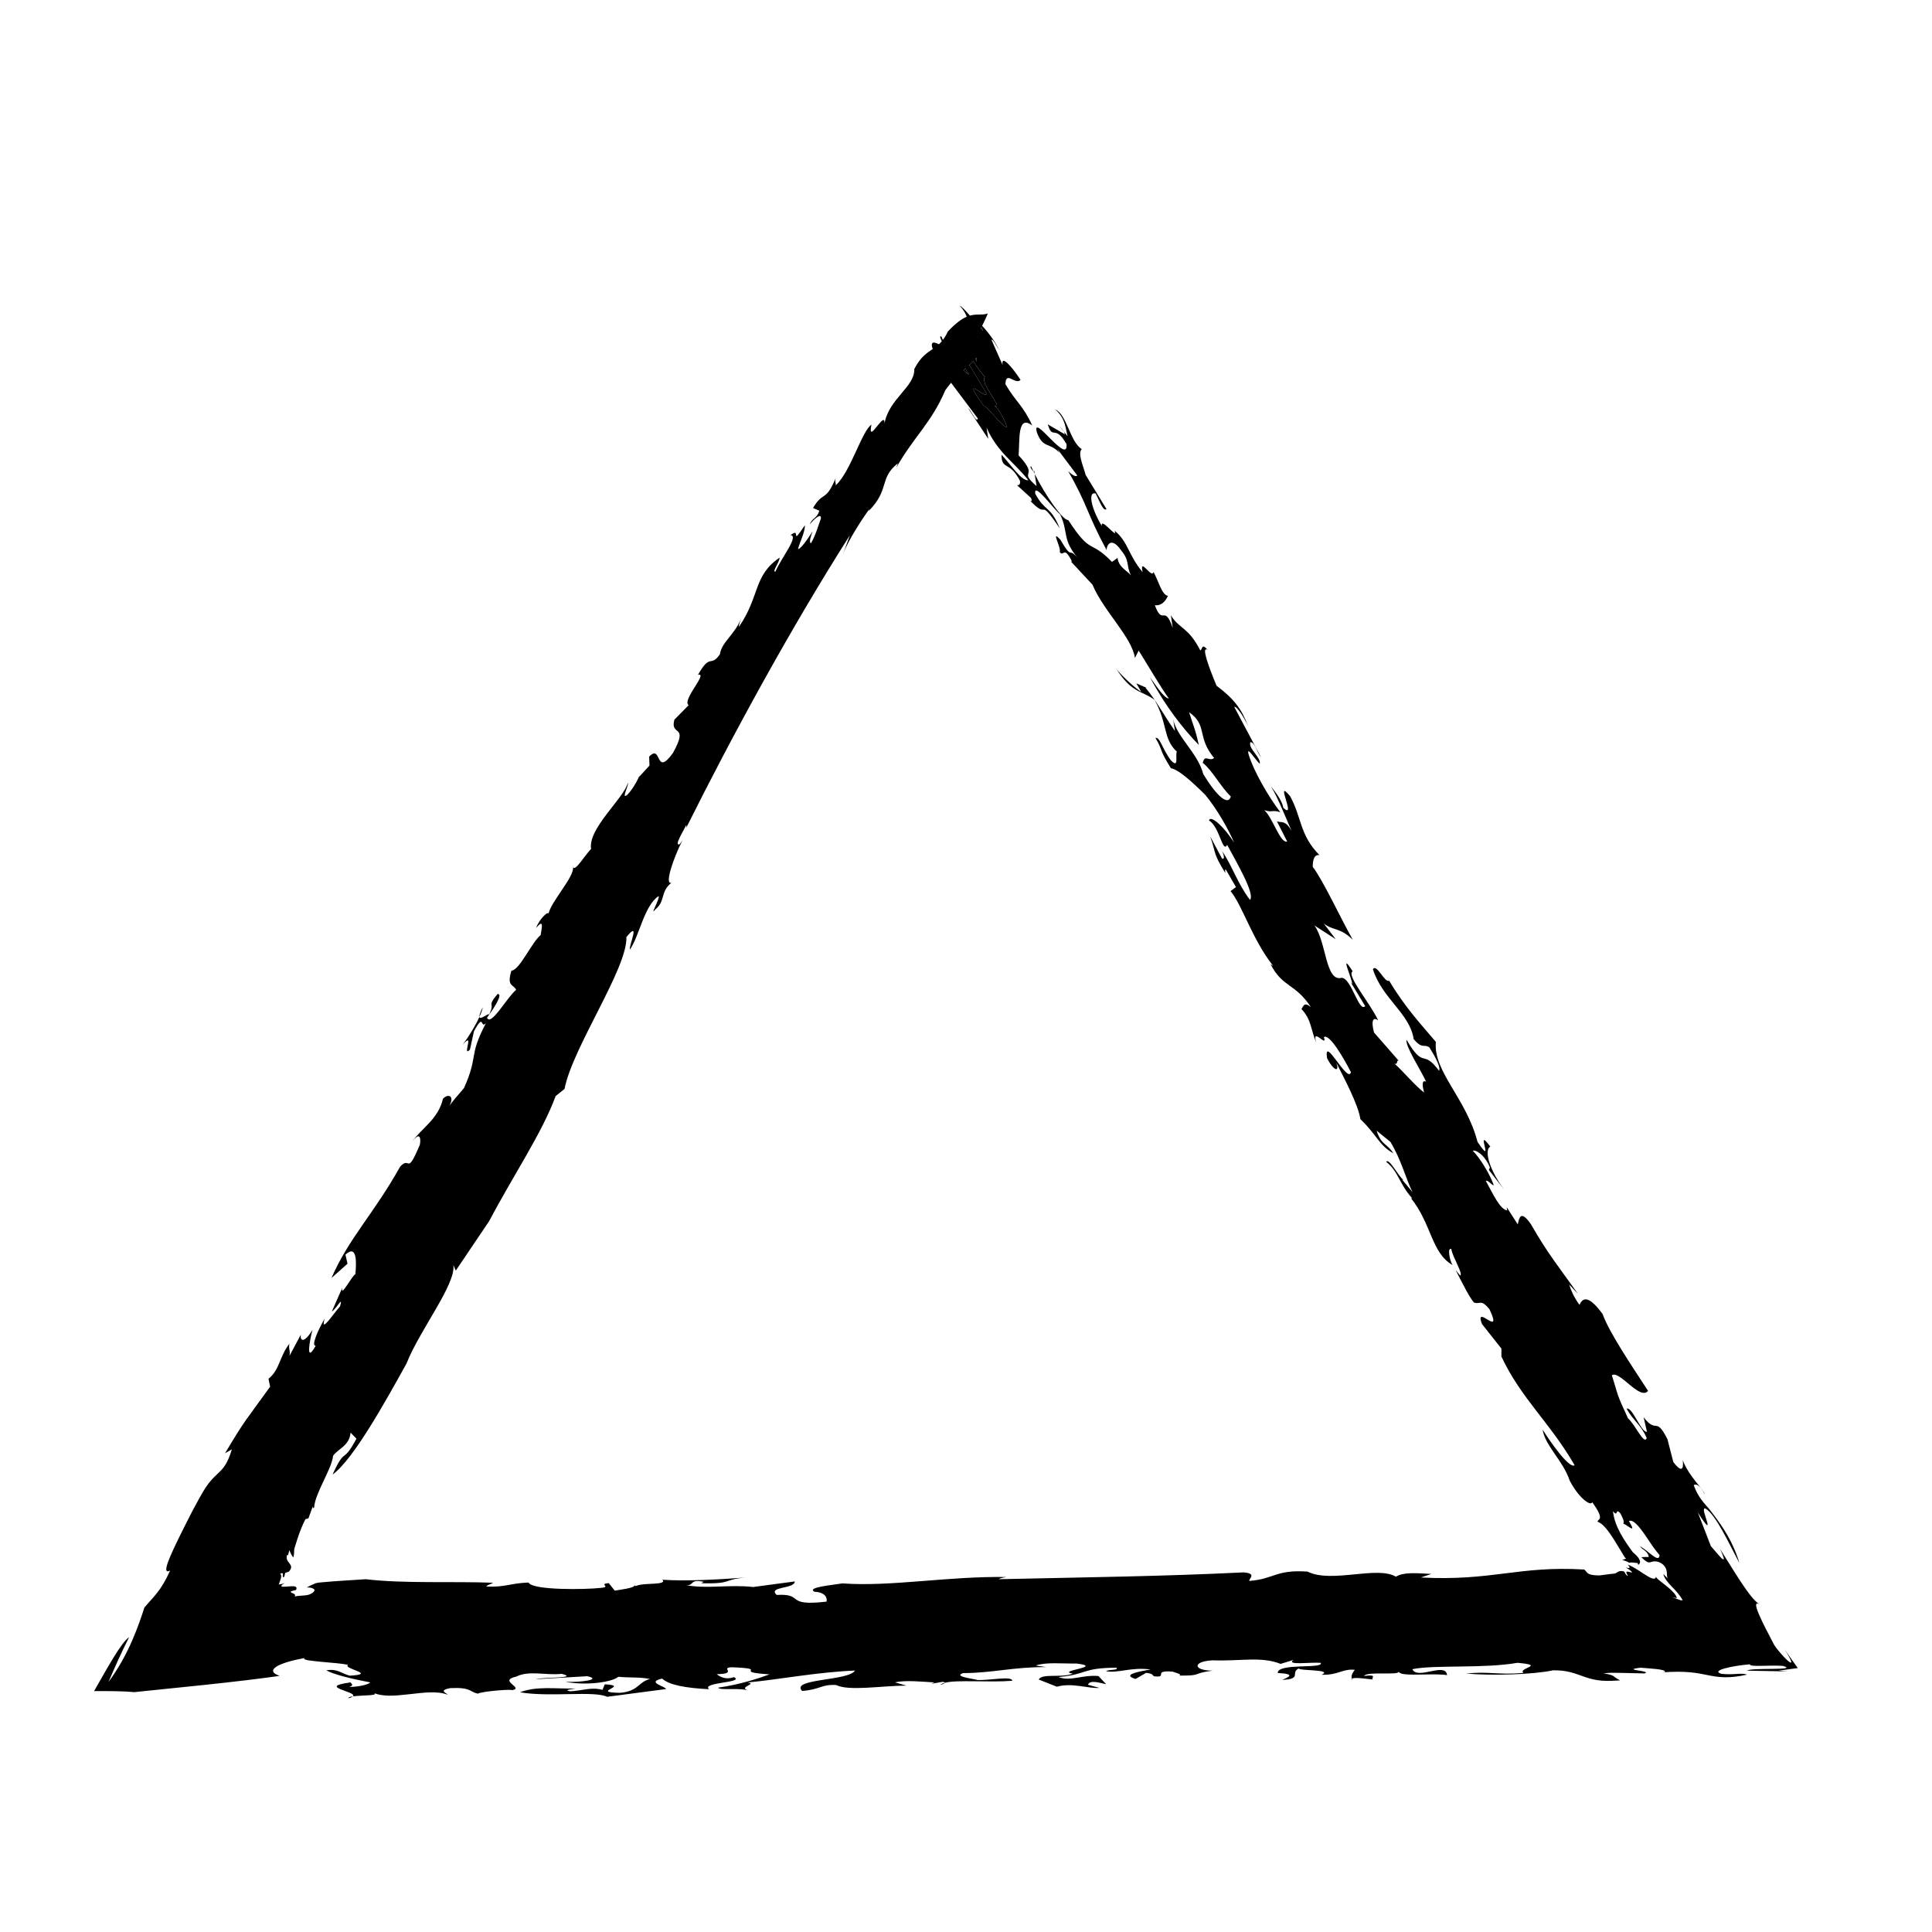 <?xml version="1.0" encoding="UTF-8"?>
<!-- Uploaded to: ICON Repo, www.svgrepo.com, Generator: ICON Repo Mixer Tools -->
<svg fill="#000000" width="800px" height="800px" version="1.1" viewBox="144 144 512 512" xmlns="http://www.w3.org/2000/svg">
 <g>
  <path d="m400.79 243.33c-0.465-0.766-0.73-1.273-0.918-1.684-0.191 0.156-0.383 0.32-0.57 0.473 0.512 0.457 1.027 0.918 1.488 1.211z"/>
  <path d="m403.09 233.16c-0.031-0.031-0.047-0.055-0.074-0.086-0.008 0.02-0.02 0.047-0.027 0.066 0.031 0.008 0.074 0.016 0.102 0.02z"/>
  <path d="m404.09 230.75c-0.047 0.098-0.094 0.195-0.141 0.289 0.18 0.215 0.363 0.434 0.523 0.629-0.039-0.266-0.195-0.586-0.383-0.918z"/>
  <path d="m402.51 239.04c0.094 0.27 0.23 0.473 0.301 0.781 0.051-0.32-0.039-0.719-0.094-1.094-0.035 0.062-0.047 0.109-0.082 0.172-0.043 0.055-0.078 0.086-0.125 0.141z"/>
  <path d="m400.72 240.89c0.137 0.031 0.242 0.02 0.211-0.145l-0.023-0.035c-0.059 0.055-0.125 0.125-0.188 0.18z"/>
  <path d="m401.9 239.71c-0.355 0.383-0.684 0.719-0.984 1 0.004 0.012 0.016 0.031 0.016 0.043l4.414 7.344c0.715 2.613-7.312-5.949-0.793 3.25 2.156 1.531 5.402 6.125 6.328 5.824-0.652-2.176-2.801-5.797-3.781-5.926 3.848 2.156-3.773-5.914-2.078-7.379-0.75-0.727-1.969-2.367-3.121-4.156z"/>
  <path d="m271.05 413.5c0.465-1.039 0.82-1.961 0.879-2.543-0.73 1.457-0.938 2.203-0.879 2.543z"/>
  <path d="m219.44 563.54c0.215-0.129 0.434-0.262 0.711-0.43"/>
  <path d="m417.85 268.86c-0.203-0.426-0.41-0.863-0.598-1.266-0.469-0.062 0.227 1.078 0.598 1.266z"/>
  <path d="m295.71 373.32c0.105 0.148 0.145 0.332 0.168 0.527"/>
  <path d="m467.06 368.46c0.273 0.32 0.527 0.691 0.785 1.051"/>
  <path d="m236.33 594.05c0.641-0.164 0.996-0.332 1.176-0.496-0.719 0.094-1.242 0.25-1.176 0.496z"/>
  <path d="m341.58 562.06c0.473-0.035 0.961-0.07 1.414-0.109-0.52 0.031-0.988 0.07-1.414 0.109z"/>
  <path d="m168.95 592.16c4.031-0.02 7.969 0 10.641 0.273 3.438-0.355 10.594-1.09 18.449-1.898 7.488-0.793 15.004-1.676 20.062-2.41-3.941-1.363-0.875-3.359 6.598-4.727-0.316 0.262 0.133 0.461 1.098 0.621 0.988 0.16 2.555 0.281 3.519 0.395 2.305 0.223 5.16 0.406 6.957 0.777-1.781 0.992 8.031 2.453 0.434 2.879-2.203-0.52-3.219-1.941-6.231-1.414 1.812 1.051 6.637 2.258 11.645 3.199-0.387 0.527-3 1.203-5.602 1.203 1.418-0.465 0.594-0.785 0.395-1.203-9.211 1.211 1.969 2.418 0.602 3.699 2.461-0.348 7.699-0.109 5.223-1.078 4.828 2.57 14.605-1.426 19.828 0.621 0.227-0.258-2.801-1.098 0.812-1.73 5.402-0.258 5.012 0.949 7.215 1.469 1.605-0.734 9.812-1.258 9.016-0.895 3.594-0.629-3.824-2.519 1.191-3.621 3.398-1.727 8.016-0.262 12.016-0.738 4.816 1.207-4.805 0.844-6.801 1.422l13.621-0.793c4.008 0.891-1.797 1.68-5.812 1.477 5.43 1.094 12.43 0.094 14.031-1.32 3.406 0.312 5.211-0.004 8.418 0.574-3.191 0.789-2.992 3.258-7.992 3.676-8.227-0.156 2.984-1.891-4.016-2.258l-0.602 1.473c-3-0.84-5.391 0.262-8.613 0.371-1.797-0.371 0.395-0.527 1.594-0.738-5.816 0.109-10.445-0.676-14.836 1.004 7.836 1.359 19.645-0.477 23.074 1.199l15.609-2.055c0-0.684-5.426-1.781-1.016-2.777 1.812 1.73 6.418 2.519 12.441 2.824-2.223-1.883 9.617-1.684 6.594-3.203-2.805 0.949-4.215-0.629-4.606-0.781 5.816-0.109 0.789-1.734 3.984-1.84 10.629 0.414-0.395 1.203 10.039 1.883-2.203 0.84-7.82 2.731-13.609 3.523 0.402 0.836 5.789-0.113 8.227 0.836-3.422-0.996 2.391-1.785-0.422-2.207 8.426-0.789 18.238-2.738 28.453-3.16-1.594 2.785-17.223 2.106-14.004 5.41 5.008-0.422 4.988-1.785 9.004-1.578 3.406 1.676 11.816 0.203 18.648 0.152l-3.023-0.84c2.598-0.684 7.402-0.16 10.422-0.004l-0.789 0.367 2.973-0.527c0.465 0.07 0.574 0.16 0.566 0.262 3.273-0.863 11.625-0.035 17.891-0.531-0.008-1.363-6.211-0.055-9.211-0.207-0.816-0.312-6.613-0.891-3.809-1.832 7.789-0.008 13.207-1.637 22.023-1.59l-2.801-0.414c2.801-0.949 6.606-0.477 10.805-0.535 7.629 0.941-5.606 1.895-0.98 2.684-2.996 1.207-8.215-0.16-9.008 1.574l4.805 1.891c4.016-1.156 8.438 0.57 11.25 0.312l-3.023-0.836c0.594-1.469 3.398-0.367 4.812-0.16l-2.031-2.148c-4.398-0.371-7.406 1.52-10.605 0.266 7.805-0.688 6.004-2.422 15.41-2.473 0.422 0.836-1.812 0.312-2.789 0.941 3.211 0.578 6.594-1.156 11.805-0.473-2.984 0.523-7.809 1.371-3.984 2.519l2.793-1.621c2.402 0.258 1.418 0.887 2.402 0.941 3.422 0.309-0.789-1.68 4.617-1.266 0.805 0.316 2.598 0.684 1.812 1.047 6.211 0.055 2.984-0.523 8.789-1.312-5.195 0.004-5.398-2.461 0-2.727 7.617 0.262 12.809-1.105 18.039 0.938l3.406-1.051c-2.188 1.523 4.82 0.527 7.234 0.785 0.801 1.68-11.426-0.047-11.426 2.68 5.008 0.262 2.824 1.102 1.211 1.836 5.422-0.258 2.008-1.938 4.402-3.043 0.008 0.684 9.23 0.207 6.031 1.68 4.606 0.102 5.402-1.629 8.801-1.316-0.512 0.668-1.102 1.531-0.777 2.394 0.402-0.566 4.754 0.129 5.598 0.18-0.797-0.32 1.594-1.422-2.406-0.949 0.996-1.312 9.426-0.055 9.203-1.156 0.418 1.516 8.625 0.312 12.832 0.941-0.414-3.57-7.801 1.363-9.215-1.57 5.598-1.211 18.84-0.113 27.855-1.691 7.805 0.68 0 1.363 1.598 2.68-7.199 0.582-9.012-0.473-15.23 0.164 6.82 0.621 18.035 0.25 23.039-0.852 3.715-0.078 5.777 0.812 8.039 1.609 1.129 0.398 2.309 0.773 3.769 0.996 0.73 0.109 1.531 0.18 2.43 0.195 0.449-0.008 0.922-0.012 1.426-0.02 0.672-0.035 1.387-0.074 2.148-0.117-1.121-0.574-1.477-0.926-1.855-1.191-0.453-0.262-1.109-0.438-2.516-0.648 0.602-0.102 1.227-0.156 1.871-0.176 0.801 0.008 1.613 0.012 2.441 0.02 2.172 0.051 4.387 0.105 6.508 0.156 2.312-0.73-6.57-0.883-1.039-1.52 2.215 0.215 7 0.371 6.434 1.156l-0.922 0.105c6.668-0.527 9.527 0.168 12.359 0.719 2.734 0.551 5.481 0.957 10.383-0.145-1.637-0.574-3.469 0.156-6.836-0.215-3.012-0.887 3.008-2.144 7.519-2.516 0.121 0.789 4.742 0.152 8.77 0.414 4.606 1.312-8.68 0.375-9.434 1.266l10.867 0.207-2.547-0.207 5.074-0.691-3.469-4.875c4.543 7.043-1.004 1.508-2.781-1.254-3.109-5.918-6.383-12.121-3.934-10.816-2.519-1.43-6.93-9.191-10.453-14.664 2.848 5.996-1 0.785-2.383-0.672l-3.465-8.949c2.641 4.164 2.875 3.91 2.356 2.203-0.219-0.785-0.621-1.914-0.742-2.59-0.047-0.543 0.043-0.871 0.484-0.609 1.285 0.707 2.992 3.301 4.457 5.906 1.516 2.695 2.973 5.719 4.43 8.461-1.562-5.441-4.375-9.586-6.938-12.938l-0.969-1.262c-0.316-0.406-0.473-0.539-0.715-0.824-0.445-0.504-0.883-1.02-1.301-1.574-0.836-1.113-1.59-2.383-2.156-4.023 0.59-0.34 1.574-0.215 2.941 2.461-0.199-1.273-4.242-4.723-5.867-9.113 0.195 1.285 0.316 4.223-2.481 0.531l-1.555-6.059c-3.184-6.262-2.746-1.188-6.32-5.816l0.895 3.867c-1.57 0.223-3.898-6.769-5.406-6.121 1.754 3.144 3.848 4.262 5.332 7.773-0.656 2.023-3.129-3.742-4.945-5.203-3.316-7.125-2.465-5.758-4.285-11.434 2.027-1.418 7.438 6.809 9.594 4.137-4.164-6.379-10.352-15.539-12.035-20.34-4.039-5.539-5.414-4.035-6.141-2.457-1.637-2.309-2.141-3.617-2.731-5.367l2.281 2.375c-4.887-6.894-8.016-10.633-12.375-18.312-2.859-4.109-3.129-1.637-3.531-0.023l-2.934-4.555 0.141 0.867c-1.969-0.262-3.914-4.688-5.668-7.84 0.582-0.352 1.82 1.48 2.086 1.094-1.102-3.059-3.644-7.152-5.531-9.059 0.586-0.348 3 0.793 4.496 4.328 0.062 0.426-0.258 0.383-0.203 0.809l3.981 5.113c-4.43-6-5.137-10.695-3.633-11.344-4.43-6.004 1.555 6.062-3.391-1.266-3.043-11.672-11.785-18.652-11.047-26.508-3.516-4.203-8.082-8.969-12.375-16.211-1.184 0.684-3.262-4.606-4.312-3.059 2.469 7.848 9.777 11.699 10.812 18.535 2.34 2.797 2.734 1.172 4.176 2.207 1.688 2.707 3.055 5.398 2.535 6.176-4.43-6-3.856-0.078-8.605-8.203-0.406 1.613 3.769 8.012 5.195 11.109-1.043-0.547-1.168 0.699-0.523 2.871-2.16-1.539-5.668-5.738-7.894-7.691 1.039 0.539 0.457-1.211 1.18-0.695l-6.586-7.535c-0.781-3.027-0.32-4.234 1.121-3.199-2.348-4.906-8.527-11.957-6.769-13-3.773-5.914 0.062 2.531-0.137 3.34l-0.391-0.469 3.84 6.34c-1.641 1.887-3.711-7.586-6.258-7.484-4.309 1.133-4.031-9.727-7.215-13.891l5.68 3.66-3.195-4.18c2.543 1.996 4.309 0.969 7.699 4.32-3.512-6.289-7.805-15.629-10.609-19.34 0.012-2.086 0.48-3.273 1.785-3.106-5.289-5.277-4.742-10.227-7.809-15.641-4.293-5.141 1.945 6.523-1.773 3.121-0.316-2.121-2.668-4.938-3.836-6.34 1.496 1.445 4.094 8.051 6.043 12.488-1.754-3.16-2.875-2.051-3.918-2.606l2.731 5.379c-1.832 0.602-3.832-6.344-6.051-8.293 2.344 0.703 1.898-0.176 4.242 0.531-3.191-4.172-7.094-10.941-8.398-15.297-0.711-2.602 1.824 1.484 2.941 2.465 0.402-1.617-3.195-4.168-2.465-5.75 1.309 0.168 1.688 2.719 2.863 4.133l-7.152-13.461c0.586-0.34 2.668 2.848 3.641 5.059-1.625-4.394-3.641-7.148-8.336-10.676-2.012-4.856-4.148-10.555-2.398-9.516-1.559-1.871-1.305-0.168-1.891 0.191-3.188-6.273-5.672-5.738-7.816-9.355l0.504 3.391c-2.262-6.551-2.609-0.324-4.746-6.031 1.625 0.195 2.746-0.902 3.469-2.488-1.633-0.207-2.539-4.09-3.836-6.344-0.332 2.055-3.84-4.246-2.875 0.055-3.922-4.691-3.773-8.004-7.43-10.984 1.035 2.629-3.777-3.828-3.391-1.258-2.996-4.996-3.637-9.25-1.613-8.59 0.914 1.801 2.019 4.879 2.863 4.133l-5.523-9.062c-0.723-2.617-2.144-5.707-1.039-6.828-3.195-2.078-3.953-9.285-7.031-10.512 2.941 2.461 2.805 5.797 3.309 7.102l-1.07-1.281c0.117 0.207 0.23 0.449 0.359 0.781l-4.562-2.66c1.297 4.34 1.891-0.184 4.957 5.238 0.566 5.906-9.324-8.73-7.844-3.102 1.617 4.383 3.262 2.504 5.934 5.348l-0.449-0.887 5.211 6.941c-0.523 0.766-2.422-1.148-2.422-1.148 5.211 9.035 4.883 11.09 10.211 20.965-0.133-0.863 0.996-4.055 3.863 0.074 2.34 2.801 1.23 3.918 2.586 6.594-1.164-1.395-3.195-2.078-3.574-4.629l-1.449 1.059c-6.062-6.207-5.359-1.523-11.609-11.098-1.395 0.199-6.113-6.633-8.883-12.203l0.484 3.199c-5.148-4.422 0.988-1.965-4.75-8.133 0.34-4.137-0.371-10.93 3.617-7.91-2.41-5.324-4.492-6.418-7.102-10.949 0.078-3.746 2.621 0.34 4-1.152-2.094-3.203-5.215-6.945-4.758-3.945l-2.953-6.684c0.266-0.375 1.559 1.871 2.027 2.773-0.766-1.945-2.863-4.727-4.492-6.469 0.57-1.16 1.148-2.352 1.484-3.266-1.535 0.543-2.844 0.031-4.719 0.562-1.258-1.422-2.363-2.57-2.699-2.609 1.051 1.141 1.523 2.051 1.852 2.902-1.316 0.566-2.906 1.676-5.019 3.941-0.422 0.941-0.867 1.621-1.316 2.215-0.109-0.301-0.281-0.586-0.371-0.887-0.586-0.309-0.32 0.387 0.102 1.219-0.254 0.301-0.508 0.586-0.766 0.82-1.211-0.629-2.398-0.918-1.648 1.266-1.551 1.031-3.195 2.047-4.883 5.293 0.184 4.723-6.644 7.746-7.894 14.41 0.203-3.812-4.625 6.129-3.465 0.34-2.488 1.578-5.531 12.523-9.457 16.066 0.086-0.895-0.367-0.934 0.043-2.07-2.644 6.578-3.453 3.566-6.055 8.078l1.641 0.719c-0.504 2.031-1.895 1.922-2.523 3.633 0.895-1.121 3.117-3.293 2.961-1.559-0.84 2.293-1.344 4.324-2.641 6.574-0.605-0.316 0.031-2.039 0.457-3.207 0 0-2.957 4.797-3.875 4.719 0.508-2.027 1.809-4.281 1.832-6.32-4.156 6.148-0.793 0.227-3.82 2.644 2.32 0.172-2.438 6.004-4.027 9.699-0.938-0.062 1.172-2.562 1.125-3.738-7.004 4.777-5.172 10.211-10.758 18.316-0.125-0.301 0.289-1.449 0.504-2.027-1.812 4.293-5.102 6.106-5.555 9.305-2.531 3.641-2.453-0.484-5.816 5.449 2.863-0.664-4.371 6.738-2.465 8.047l-3.789 3.848c-1.223 4.629 3.977 0.875-0.355 8.797-4.84 6.695-2.887-2.566-6.328 0.992l0.086 2.371-2.781 3.031 0.211-0.582c-0.844 2.293-3.359 5.922-3.949 5.594-0.262-0.605 1.047-2.871 0.781-3.457-0.996 4.027-10.637 12.133-9.734 17.496-1.715 1.742-4.141 5.965-4.777 4.879 0.25 2.625-5.754 9-6.5 12.242-0.246-0.621-2.484 1.57-3.328 3.863 2.109-2.5 1.602-0.465 1.238 1.852-2.371 1.895-5.555 9.301-7.75 9.438-1.34 4.316 0.598 3.574 1.254 5.078-2.367 1.895-6.695 9.816-7.719 7.387 1.434-1.969 4.504-6.445 2.769-6.269-2.981 3.602-0.496 2.019-2.215 5.41-0.188-0.438-2.41 1.59-2.574 0.652-0.926 2.059-2.512 4.766-4.418 7.359 3.324-3.852-0.328 3.504 1.902 1.324l1.082-4.918c2.82-5.09 1.609-0.477 3.168-2.125-4.75 9.066-1.875 8.395-5.82 17.219-1.215 1.379-3.32 3.863-3.871 4.711 1.512-2.828-0.48-3.266-1.703-1.871-1.277 5.469-5.715 7.805-8.238 11.441 2.316-3.07 2.402-0.703 2.113 0.742-3.609 8.555-2.441 2.762-5.219 5.793-6.922 12.41-13.625 18.977-18.195 29.512l4.254-3.789-0.555-2.398c3.242-2.992 2.883 2.562 2.633 5.191-0.805 0.238-4.039 6.477-3.457 3.578l-2.773 6.269c1.145-0.512 3.078-4.488 2.168-1.336-1.578 1.676-5.394 7.551-4.059 3.242-1.844 3.094-3.648 7.367-2.387 7.18-2.816 5.078-1.562-1.598-0.859-4.18-2.391 3.93-3.363 2.684-3.078 1.242l-3.019 5.644c0.293-1.441-0.301-1.781-0.012-3.219-2.648 3.328-2.519 6.871-5.543 9.277l0.43 2.102c-6.816 9.484-6.398 8.348-11.953 17.648l1.816-1.039c-1.234 4.023-2.348 5.113-3.758 6.441-0.707 0.664-1.484 1.387-2.391 2.562-0.453 0.59-0.938 1.293-1.457 2.156-0.312 0.551-0.652 1.145-1.02 1.789-0.555 1.02-1.152 2.121-1.801 3.316-5.527 10.836-8.719 17.309-5.934 15.848-2.469 5.527-4.441 6.945-6.828 9.816-0.668 2.102-1.727 5.277-3.215 8.695-1.504 3.445-3.445 7.148-6.305 11.051 1.77-4.106 3.293-7.594 5.481-11.914-2.129 1.48-5.625 7.891-9.281 14.297zm238.15-340.92c0.98 0.129 3.129 3.75 3.781 5.926-0.926 0.301-4.172-4.293-6.328-5.824-6.519-9.199 1.504-0.641 0.793-3.25l-4.414-7.344c0.027 0.164-0.074 0.176-0.211 0.145 0.059-0.055 0.129-0.125 0.191-0.184l0.023 0.035c0-0.012-0.012-0.031-0.016-0.043 0.301-0.281 0.629-0.617 0.984-1 1.152 1.785 2.371 3.43 3.125 4.156-1.699 1.469 5.918 9.535 2.07 7.383zm-4.289-11.422c-0.07-0.309-0.207-0.512-0.301-0.781 0.047-0.051 0.082-0.086 0.129-0.141 0.035-0.062 0.047-0.109 0.082-0.172 0.051 0.375 0.145 0.77 0.09 1.094zm-2.945 1.82c0.191 0.41 0.457 0.918 0.918 1.684-0.461-0.289-0.977-0.754-1.488-1.211 0.188-0.152 0.379-0.312 0.57-0.473zm4.223-10.895c0.191 0.332 0.348 0.652 0.383 0.918-0.16-0.191-0.344-0.414-0.523-0.629 0.047-0.094 0.09-0.191 0.141-0.289zm-0.996 2.414c-0.027-0.004-0.074-0.016-0.102-0.02 0.008-0.02 0.02-0.047 0.027-0.066 0.027 0.031 0.043 0.059 0.074 0.086zm-184.86 327.89c1.531-0.656 0.039 1.301 1.105 0.824l0.234-1.039 0.969-0.316c1.871-2.086-1.227-2.285-0.457-4.465l0.227 0.141 0.383-1.395c0.266 0.766 0.602 1.41 1.004 1.938 0.16-0.414 0.219-0.812 0.238-1.242 0.051-0.477-0.125-0.66 0.34-1.949 0.641-2.086 1.312-4.242 2.652-6.938l0.805-0.23 1.266-3.453c-0.215 0.582-0.09 0.891 0.242 0.629 0.211-3.824 4.703-10.25 5.031-13.754 1.426-1.953 4.309-2.629 4.633-6.133l1.559 1.594c-3.777 7.07-2.812 1.828-6.34 9.523 5.516-3.996 13.961-19.258 19.598-29.426 3.473-8.852 13.191-21.078 12.422-26.141l0.637 1.516 8.867-13.152c6.258-11.898 14.035-23.371 17.605-33.113l2.352-1.887c2.117-11.008 16.723-31.996 16.398-40.254 3.859-4.703 0.555 2.402 0.934 3.312 2.523-3.648 3.727-11.5 7.562-14.152 0.59 0.34-2.559 5.699-0.797 3.477 2.695-2.148 1.211-4.609 4.246-7.039-1.938 0.734 0.453-6.445 2.922-11.246-0.543 0.832-0.543 0.832-0.891 1.121-1.258 0.18 0.93-3.191 1.898-5.176 0 0 0.121 0.305-0.082 0.875 12.461-24.949 27.707-52.93 43.43-77.652l-1.875 5.144c1.469-4.004 5.633-10.18 7.055-12.121l-0.215 0.578c5.684-5.75 2.691-8.633 7.742-12.664l-0.41 1.137c4.66-8.184 9.367-11.934 12.977-20.484 0.578-0.793 1.082-1.438 1.539-2 2.133 2.844 5.555 7.41 7.121 9.5-0.465 1.199-1.562-1.867-2.676-2.856l5.414 8.23-0.453-2.988c2.918 6.637 7.488 9.316 11.078 13.949-1.902 0.176-4.445-3.918-7.113-6.762-0.004 4.199 2.144 1.527 4.883 6.898 0.129 0.859-0.129 1.246-0.781 1.168l3.715 3.391c0.52 1.316-0.199 0.82-0.59 0.34 5.742 6.176 2.035-1.406 8.227 7.746-2.543-6.191-3.859-4.277-6.512-9.199-0.523-3.426 5.144 4.41 6.582 5.445 2.336 4.887 0.379 6.731 5.004 11.926-3.125-3.742-1.512 0.641-4.957-5.231-2.676-2.852 0.328 2.133-0.145 3.32 1.172 1.398 0.992-1.957 3.266 2.512l-0.324-0.043 5.731 6.16c2.996 7.086 10.422 13.871 11.262 19.422l0.988-1.965c2.531 4.082 5.984 9.961 8.004 12.727-1.305-0.156-2.996-2.887-5.016-5.652 4.035 7.633 8.785 13.668 12.961 17.961-0.969-4.312-1.363-4.785-2.594-8.703 5.019 3.57 1.945 6.531 6.641 12.152-1.445 1.062-2.422-1.148-3.023 1.277 2.551 1.996 4.828 6.473 7.441 8.898-0.598 2.434-3.469 0.402-7.309-5.941-1.484-5.629-6.902-9.668-7.941-14.406l0.445 2.992c-3.262-4.606-4.684-7.707-7.809-11.445l0.324 0.035-2.742-1.188 1.297 2.25c-1.766-1.055-5.871-4.926-6.715-6.289 4.238 6.82 6.981 5.906 10.246 8.414 3.512 6.309 2.199 10.328 5.918 13.73-0.539 0.762 0.703 4.695-1.582 2.297-2.41-3.223-2.859-6.215-4.106-5.949 2.152 3.621 0.715 2.598 4.098 8.043 1.969 0.262 5.684 3.656 9.062 7 3.133 3.75 6.195 9.168 7.688 12.715-2.535-4.094-6.258-7.496-6.652-5.871 2.816 1.617 3.57 8.812 4.816 6.461 2.668 4.934 7.422 13.078 6.047 14.578-3.273-4.238-4.816-9.277-7.422-12.965 0.578 1.094 0.762 2.391 0 1.988l-3.125-5.844c1.684 4.812 0.641 4.266 4.027 9.719-0.066-0.43-0.199-1.281 0.191-0.809 0.801 1.387 1.805 3.121 2.613 4.519l-1.445 1.062c3.125 3.742 5.785 12.875 11.316 19.844l-0.715-0.5c3.184 6.262 6.523 5.016 10.695 11.402-1.828-1.492-1.965-0.246-2.492 0.512 2.672 2.848 2.406 5.328 3.906 8.867-1.305-4.356 3.125 1.645 2.023-1.422 1.441-1.082 5.356 5.707 7.176 9.285-0.801 3.227-7.301-10.137-6.332-3.734 1.816 3.574 3.449 3.789 2.41 1.137 2.273 4.477 5.856 11.203 6.434 15.051 4.496 4.324 4.875 6.879 8.734 9.051-1.691-2.727-3.195-2.078-4.434-6.008l3.656 2.981c2.996 4.977 4.031 9.715 5.852 13.289l-2.742-3.277 0.332 0.043c-1.441-1.023-3.777-5.922-4.562-4.766 3.258 2.508 3.445 5.887 6.902 9.668l-0.328-0.039c5.535 6.977 5.387 14.492 11 17.707-0.848-1.359-1.363-4.777-0.32-4.223 0.332 2.141 3.258 6.688 2.34 6.996l-1.176-1.41c2.277 4.469 3.644 7.156 4.824 8.57 1.691 0.625 1.762-1.047 4.113 1.766 3.773 8.016-4.113-1.766-1.977 3.934l5.152 6.516-0.004 2.094c5.191 11.105 12.898 17.531 19.402 28.812-1.445 1.07-6.781-6.719-8.477-9.438 0.641 4.266 5.402 8.211 7.148 13.453 2.285 4.481 5.539 6.977 6.004 5.789 3.644 5.055 1.293 4.348 1.422 5.188 1.344 0.387 2.84 2.359 4.359 4.75 0.734 1.211 1.52 2.5 2.281 3.75l0.531 0.875 0.113 0.133c0.078 0.086 0.168 0.168 0.27 0.238l-1.031 0.402c0.574 0.09 1.246 0.348 2.019 0.777-0.059-0.324 1.246-0.039 2.066 0.016l0.156 0.477c1.262-0.805-0.254-2.391-1.281-3.219-0.047 0.035-0.5-0.633-0.785-1.02l-0.934-1.332c-0.605-0.895-1.18-1.801-1.688-2.734-1.016-1.859-1.77-3.812-2.012-5.934 1.562 1.867 0.457-1.207 2.023 0.672 0.902 1.785 0.969 2.211 0.707 2.602 1.375 0.594 3.656 2.973 1.504-0.648 1.051-0.492 2.5 1.16 4.141 3.512 0.668 0.977 1.41 2.07 2.16 3.164 0.566 0.797 1.164 1.605 1.816 2.352-0.074 1.344-1.094 0.684-2.141-0.121-1.129-0.941-2.051-1.625-3.051-2.258 0.582 0.852 0.867 0.758 1.379 1.254 0.445 0.379 0.871 0.906 0.945 1.613-0.668-0.004-1.324 0.012-1.965 0.051 2.59 2.598 2.117 0.641 4.394 1.223 1.562 0.496 2.133 1.539 2.305 2.402 0.188 0.891-0.047 1.559 0.363 2.109l-1.227-1.285c0.543 2.414 3.652 4.121 5.121 6.977l-0.602-0.016-2.32-0.859c0.535 0.145 1 0.25 1.383 0.316-0.109-0.949-1.723-2.418-3.102-3.496-1.402-1.117-2.606-1.902-2.398-2.363-0.098 1.457-1.758 0.363-3.348-0.648-1.633-1.086-3.188-2.074-4.219-2.391 0.727 0.625 0.84 1.234-0.547 0.723 1.094 0.621 1.602 1.078 1.793 1.344-0.773 0.09-2.293-0.961-1.133 0.961-0.863-0.312-0.684-1.211-1.273-1.262-0.52-0.102-0.871-0.074-1.27 0.105-0.199 0.09-0.414 0.215-0.676 0.383-0.164 0.043 0.086 0.086-0.426 0.133l-1.312 0.148-2.629 0.344c-3.621-0.051-3.004-0.836-4.016-1.57-17.441-1.043-24.242 3.102-43.289 2.113l2.797-0.945c-3.996-0.207-7.414-0.527-9.398 0.738-5.035-2.992-17.039 1.84-23.453-1.359-8.426-0.574-8.82 1.996-15.434 2.473 0-0.684 2.008-1.949-1.414-2.262-21.633 1.059-41.078 1.277-64.918 1.809 0.199-0.262 1.398-0.473 1.996-0.578-15.434-0.258-30.648 2.629-43.473 1.688-2.41 0.426-9.617 1.004-7.406 2.211 2.996 0.16 3.41 1.676 3.211 2.621-11.418 1.32-5.609-2.195-13.234-1.773-2.414-2.309 4.805-1.527 4.805-3.574l-11.023 1.473c-6.211-0.727-12.422 0.582-17.836-0.512 2.41 0.258 0.785-1.73 4.805-0.844-0.609 0.102-0.203 0.258-0.809 0.367 8.648 0.188 5.5-0.949 11.828-1.527-7.055 0.543-16.027 1.023-22.043 0.586 1.41 1.566-5.203 0.68-7.008 1.68l-0.402-0.156c0 0.684-3.984 1.152-5.207 1.367l-1.602-1.996c-2.816 0.266 0.797 1-2.008 1.258-3.984 0.473-18.238 0.695-19.242-1.406-4.824 0.16-6.219 1.316-11.211 1.051 0.395-0.523 1.594-0.73 1.781-0.996-10.609-0.414-23.637 0.266-33.68-0.934-4.098 0.262-7.902 0.477-11.332 0.789-2.231 0.156-1.973 0.344-2.672 0.574-0.527 0.23-1.09 0.508-1.711 0.848 0.766-0.156 3.246 0.312 1.469 1.465-1.176 0.844-2.766 0.527-4.644 0.891 0.934-1.043-3.078-0.988 0.398-1.723 0.504-1.145-0.75-1.031-2.121-0.918-1.352 0.113-2.75 0.23-0.91-0.906-0.438 0.195-0.953 0.301-1.555 0.383 0.219-0.812 1.082-2.375 0.348-2.867z"/>
  <path d="m417.85 268.86 0.348 0.742-0.16-1.062c0.051 0.355-0.039 0.406-0.188 0.32z"/>
  <path d="m394.37 589.96c-0.492 0.137-0.922 0.297-1.133 0.523 0.395-0.07 1.121-0.312 1.133-0.523z"/>
  <path d="m502.45 589.34c-0.117-0.148-0.137-0.297-0.188-0.441-0.086 0.105-0.066 0.238 0.188 0.441z"/>
  <path d="m425.88 258.33c-0.352-0.617-0.676-0.812-1.27-1.52z"/>
 </g>
</svg>